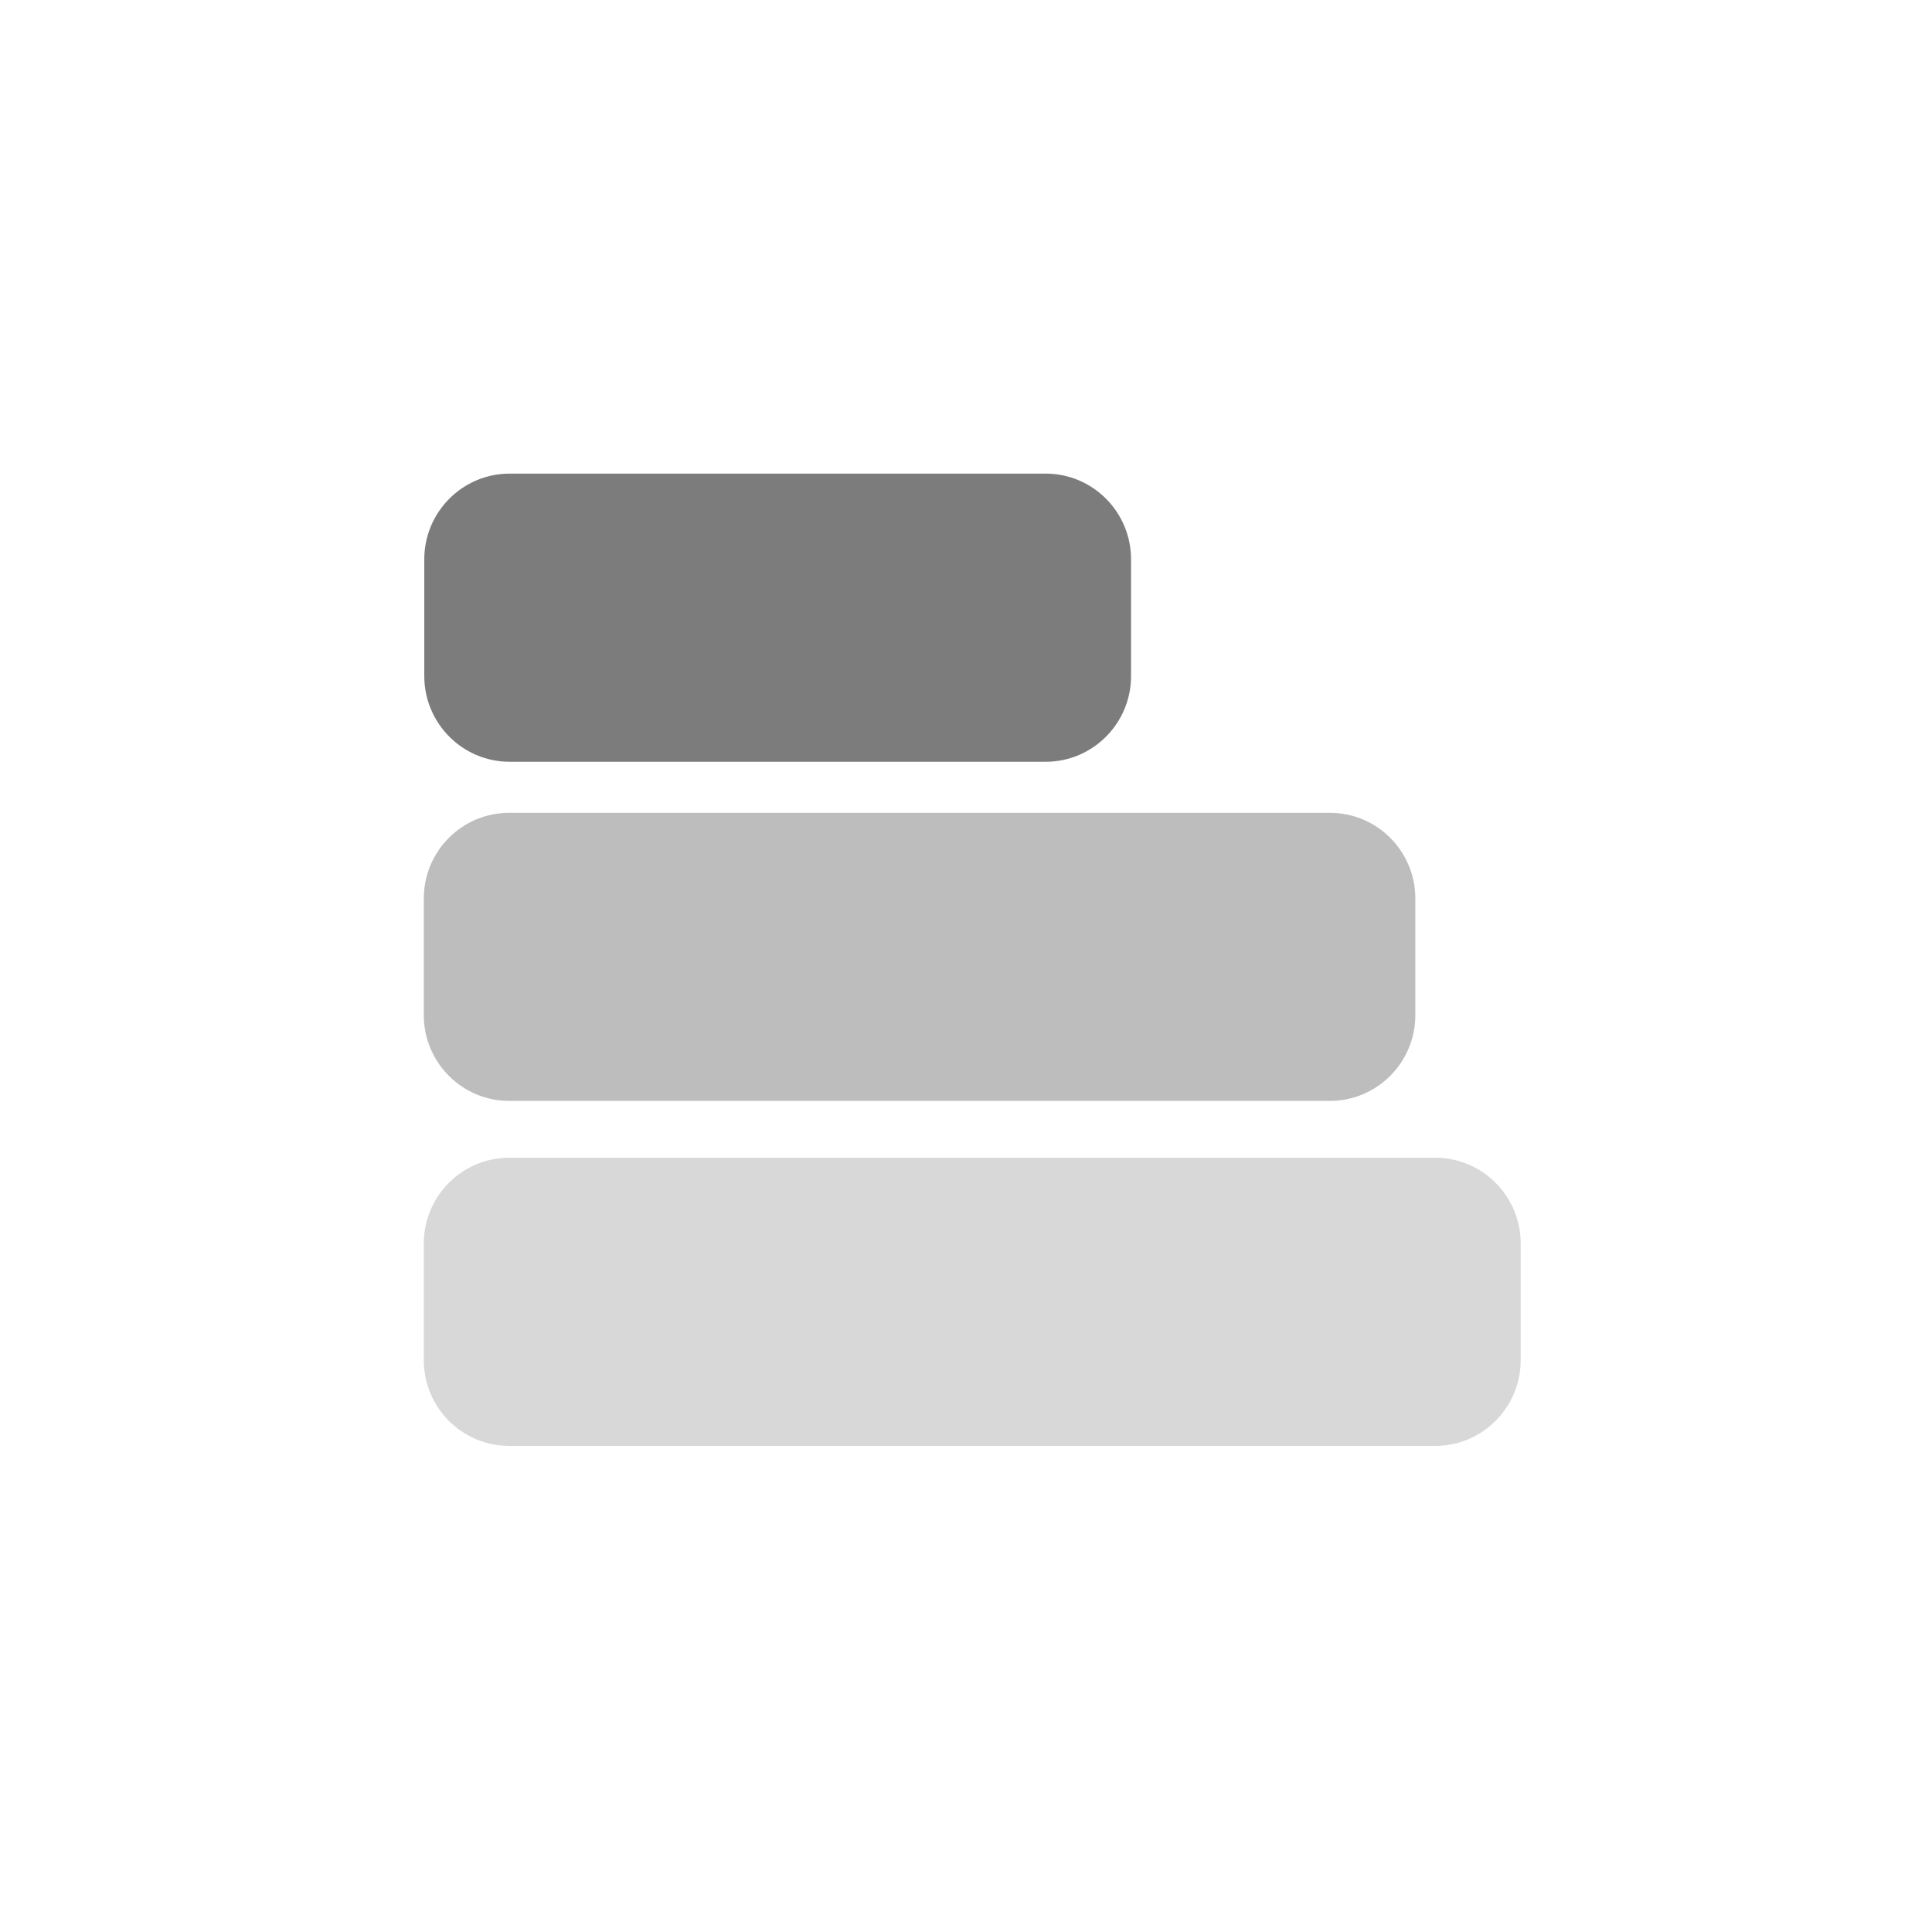 <svg width="28" height="28" viewBox="0 0 28 28" fill="none" xmlns="http://www.w3.org/2000/svg">
<g clip-path="url(#clip0_2033_5655)">
<path opacity="0.3" d="M20.802 20.955H7.379C6.696 20.955 6.142 20.398 6.142 19.713V18.021C6.142 17.336 6.696 16.779 7.379 16.779H20.802C21.485 16.779 22.039 17.336 22.039 18.021V19.713C22.039 20.398 21.485 20.955 20.802 20.955Z" fill="#7C7C7C"/>
<path opacity="0.5" d="M19.275 15.955H7.379C6.696 15.955 6.142 15.398 6.142 14.713V13.021C6.142 12.336 6.696 11.78 7.379 11.78H19.275C19.957 11.78 20.512 12.336 20.512 13.021V14.713C20.512 15.398 19.957 15.955 19.275 15.955Z" fill="#7C7C7C"/>
<path d="M15.155 11.04H7.386C6.703 11.04 6.149 10.483 6.149 9.798V8.106C6.149 7.421 6.703 6.864 7.386 6.864H15.155C15.838 6.864 16.392 7.421 16.392 8.106V9.798C16.392 10.483 15.838 11.04 15.155 11.04Z" fill="#7C7C7C"/>
</g>
<defs>
<clipPath id="clip0_2033_5655">
<rect width="28" height="28" fill="white"/>
</clipPath>
</defs>
</svg>
